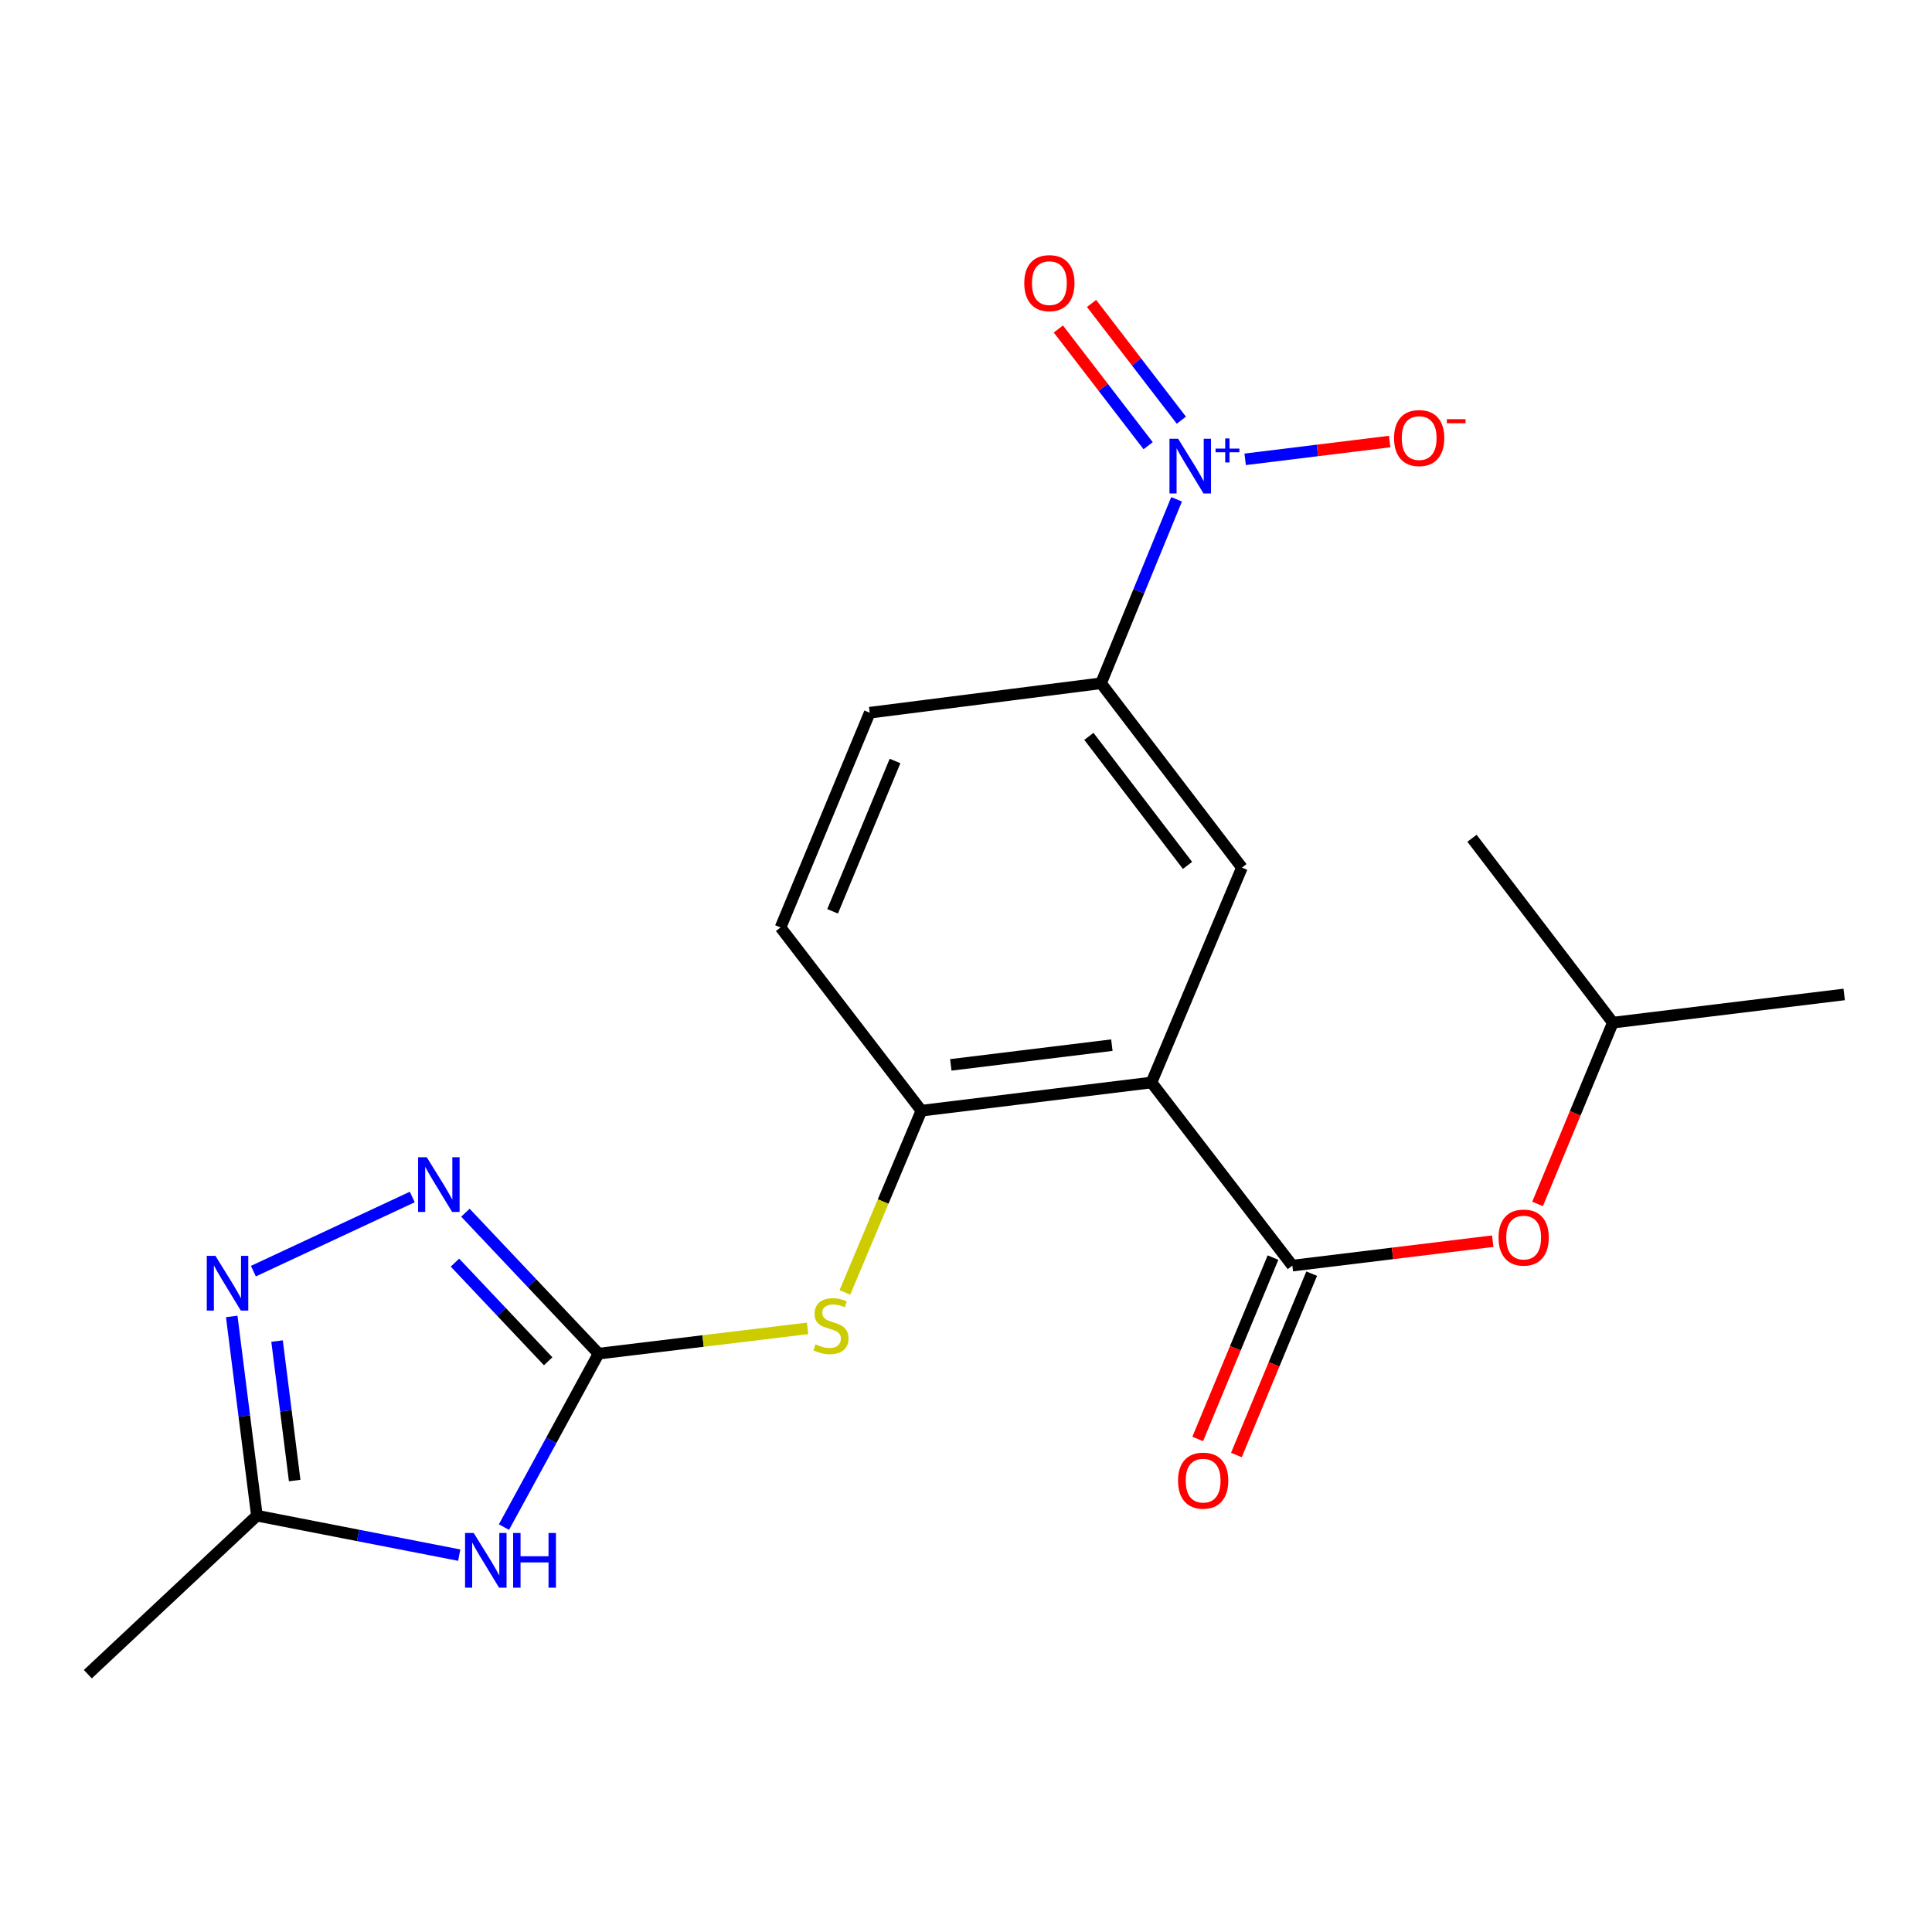<?xml version='1.0' encoding='iso-8859-1'?>
<svg version='1.1' baseProfile='full'
              xmlns='http://www.w3.org/2000/svg'
                      xmlns:rdkit='http://www.rdkit.org/xml'
                      xmlns:xlink='http://www.w3.org/1999/xlink'
                  xml:space='preserve'
width='1000px' height='1000px' viewBox='0 0 1000 1000'>
<!-- END OF HEADER -->
<rect style='opacity:1.0;fill:#FFFFFF;stroke:none' width='1000' height='1000' x='0' y='0'> </rect>
<path class='bond-3' d='M 595.997,560.301 L 668.916,655.081' style='fill:none;fill-rule:evenodd;stroke:#000000;stroke-width:6px;stroke-linecap:butt;stroke-linejoin:miter;stroke-opacity:1' />
<path class='bond-6' d='M 595.997,560.301 L 476.91,574.887' style='fill:none;fill-rule:evenodd;stroke:#000000;stroke-width:6px;stroke-linecap:butt;stroke-linejoin:miter;stroke-opacity:1' />
<path class='bond-6' d='M 575.498,540.969 L 492.137,551.18' style='fill:none;fill-rule:evenodd;stroke:#000000;stroke-width:6px;stroke-linecap:butt;stroke-linejoin:miter;stroke-opacity:1' />
<path class='bond-7' d='M 595.997,560.301 L 642.815,449.08' style='fill:none;fill-rule:evenodd;stroke:#000000;stroke-width:6px;stroke-linecap:butt;stroke-linejoin:miter;stroke-opacity:1' />
<path class='bond-0' d='M 309.825,700.647 L 363.91,694.104' style='fill:none;fill-rule:evenodd;stroke:#000000;stroke-width:6px;stroke-linecap:butt;stroke-linejoin:miter;stroke-opacity:1' />
<path class='bond-0' d='M 363.91,694.104 L 417.995,687.561' style='fill:none;fill-rule:evenodd;stroke:#CCCC00;stroke-width:6px;stroke-linecap:butt;stroke-linejoin:miter;stroke-opacity:1' />
<path class='bond-1' d='M 309.825,700.647 L 285.335,745.534' style='fill:none;fill-rule:evenodd;stroke:#000000;stroke-width:6px;stroke-linecap:butt;stroke-linejoin:miter;stroke-opacity:1' />
<path class='bond-1' d='M 285.335,745.534 L 260.844,790.422' style='fill:none;fill-rule:evenodd;stroke:#0000FF;stroke-width:6px;stroke-linecap:butt;stroke-linejoin:miter;stroke-opacity:1' />
<path class='bond-4' d='M 309.825,700.647 L 275.362,664.17' style='fill:none;fill-rule:evenodd;stroke:#000000;stroke-width:6px;stroke-linecap:butt;stroke-linejoin:miter;stroke-opacity:1' />
<path class='bond-4' d='M 275.362,664.17 L 240.899,627.694' style='fill:none;fill-rule:evenodd;stroke:#0000FF;stroke-width:6px;stroke-linecap:butt;stroke-linejoin:miter;stroke-opacity:1' />
<path class='bond-4' d='M 283.727,704.593 L 259.603,679.06' style='fill:none;fill-rule:evenodd;stroke:#000000;stroke-width:6px;stroke-linecap:butt;stroke-linejoin:miter;stroke-opacity:1' />
<path class='bond-4' d='M 259.603,679.06 L 235.479,653.527' style='fill:none;fill-rule:evenodd;stroke:#0000FF;stroke-width:6px;stroke-linecap:butt;stroke-linejoin:miter;stroke-opacity:1' />
<path class='bond-8' d='M 237.698,804.944 L 185.335,794.729' style='fill:none;fill-rule:evenodd;stroke:#0000FF;stroke-width:6px;stroke-linecap:butt;stroke-linejoin:miter;stroke-opacity:1' />
<path class='bond-8' d='M 185.335,794.729 L 132.972,784.514' style='fill:none;fill-rule:evenodd;stroke:#000000;stroke-width:6px;stroke-linecap:butt;stroke-linejoin:miter;stroke-opacity:1' />
<path class='bond-2' d='M 609,258.445 L 589.448,306.053' style='fill:none;fill-rule:evenodd;stroke:#0000FF;stroke-width:6px;stroke-linecap:butt;stroke-linejoin:miter;stroke-opacity:1' />
<path class='bond-2' d='M 589.448,306.053 L 569.896,353.661' style='fill:none;fill-rule:evenodd;stroke:#000000;stroke-width:6px;stroke-linecap:butt;stroke-linejoin:miter;stroke-opacity:1' />
<path class='bond-12' d='M 644.493,237.748 L 681.892,233.144' style='fill:none;fill-rule:evenodd;stroke:#0000FF;stroke-width:6px;stroke-linecap:butt;stroke-linejoin:miter;stroke-opacity:1' />
<path class='bond-12' d='M 681.892,233.144 L 719.291,228.54' style='fill:none;fill-rule:evenodd;stroke:#FF0000;stroke-width:6px;stroke-linecap:butt;stroke-linejoin:miter;stroke-opacity:1' />
<path class='bond-13' d='M 611.464,217.488 L 588.225,187.277' style='fill:none;fill-rule:evenodd;stroke:#0000FF;stroke-width:6px;stroke-linecap:butt;stroke-linejoin:miter;stroke-opacity:1' />
<path class='bond-13' d='M 588.225,187.277 L 564.986,157.066' style='fill:none;fill-rule:evenodd;stroke:#FF0000;stroke-width:6px;stroke-linecap:butt;stroke-linejoin:miter;stroke-opacity:1' />
<path class='bond-13' d='M 594.279,230.707 L 571.04,200.496' style='fill:none;fill-rule:evenodd;stroke:#0000FF;stroke-width:6px;stroke-linecap:butt;stroke-linejoin:miter;stroke-opacity:1' />
<path class='bond-13' d='M 571.04,200.496 L 547.801,170.285' style='fill:none;fill-rule:evenodd;stroke:#FF0000;stroke-width:6px;stroke-linecap:butt;stroke-linejoin:miter;stroke-opacity:1' />
<path class='bond-11' d='M 668.916,655.081 L 720.771,648.759' style='fill:none;fill-rule:evenodd;stroke:#000000;stroke-width:6px;stroke-linecap:butt;stroke-linejoin:miter;stroke-opacity:1' />
<path class='bond-11' d='M 720.771,648.759 L 772.626,642.436' style='fill:none;fill-rule:evenodd;stroke:#FF0000;stroke-width:6px;stroke-linecap:butt;stroke-linejoin:miter;stroke-opacity:1' />
<path class='bond-14' d='M 658.904,650.925 L 639.417,697.865' style='fill:none;fill-rule:evenodd;stroke:#000000;stroke-width:6px;stroke-linecap:butt;stroke-linejoin:miter;stroke-opacity:1' />
<path class='bond-14' d='M 639.417,697.865 L 619.931,744.804' style='fill:none;fill-rule:evenodd;stroke:#FF0000;stroke-width:6px;stroke-linecap:butt;stroke-linejoin:miter;stroke-opacity:1' />
<path class='bond-14' d='M 678.928,659.238 L 659.441,706.177' style='fill:none;fill-rule:evenodd;stroke:#000000;stroke-width:6px;stroke-linecap:butt;stroke-linejoin:miter;stroke-opacity:1' />
<path class='bond-14' d='M 659.441,706.177 L 639.955,753.117' style='fill:none;fill-rule:evenodd;stroke:#FF0000;stroke-width:6px;stroke-linecap:butt;stroke-linejoin:miter;stroke-opacity:1' />
<path class='bond-5' d='M 213.392,619.562 L 131.149,657.944' style='fill:none;fill-rule:evenodd;stroke:#0000FF;stroke-width:6px;stroke-linecap:butt;stroke-linejoin:miter;stroke-opacity:1' />
<path class='bond-22' d='M 119.943,681.379 L 126.457,732.947' style='fill:none;fill-rule:evenodd;stroke:#0000FF;stroke-width:6px;stroke-linecap:butt;stroke-linejoin:miter;stroke-opacity:1' />
<path class='bond-22' d='M 126.457,732.947 L 132.972,784.514' style='fill:none;fill-rule:evenodd;stroke:#000000;stroke-width:6px;stroke-linecap:butt;stroke-linejoin:miter;stroke-opacity:1' />
<path class='bond-22' d='M 143.407,694.132 L 147.967,730.23' style='fill:none;fill-rule:evenodd;stroke:#0000FF;stroke-width:6px;stroke-linecap:butt;stroke-linejoin:miter;stroke-opacity:1' />
<path class='bond-22' d='M 147.967,730.23 L 152.527,766.327' style='fill:none;fill-rule:evenodd;stroke:#000000;stroke-width:6px;stroke-linecap:butt;stroke-linejoin:miter;stroke-opacity:1' />
<path class='bond-10' d='M 476.91,574.887 L 457.113,621.924' style='fill:none;fill-rule:evenodd;stroke:#000000;stroke-width:6px;stroke-linecap:butt;stroke-linejoin:miter;stroke-opacity:1' />
<path class='bond-10' d='M 457.113,621.924 L 437.317,668.96' style='fill:none;fill-rule:evenodd;stroke:#CCCC00;stroke-width:6px;stroke-linecap:butt;stroke-linejoin:miter;stroke-opacity:1' />
<path class='bond-15' d='M 476.91,574.887 L 404.003,480.059' style='fill:none;fill-rule:evenodd;stroke:#000000;stroke-width:6px;stroke-linecap:butt;stroke-linejoin:miter;stroke-opacity:1' />
<path class='bond-9' d='M 642.815,449.08 L 569.896,353.661' style='fill:none;fill-rule:evenodd;stroke:#000000;stroke-width:6px;stroke-linecap:butt;stroke-linejoin:miter;stroke-opacity:1' />
<path class='bond-9' d='M 614.651,447.931 L 563.607,381.138' style='fill:none;fill-rule:evenodd;stroke:#000000;stroke-width:6px;stroke-linecap:butt;stroke-linejoin:miter;stroke-opacity:1' />
<path class='bond-18' d='M 132.972,784.514 L 45.455,866.551' style='fill:none;fill-rule:evenodd;stroke:#000000;stroke-width:6px;stroke-linecap:butt;stroke-linejoin:miter;stroke-opacity:1' />
<path class='bond-16' d='M 569.896,353.661 L 450.171,368.898' style='fill:none;fill-rule:evenodd;stroke:#000000;stroke-width:6px;stroke-linecap:butt;stroke-linejoin:miter;stroke-opacity:1' />
<path class='bond-17' d='M 795.838,623.154 L 815.323,576.238' style='fill:none;fill-rule:evenodd;stroke:#FF0000;stroke-width:6px;stroke-linecap:butt;stroke-linejoin:miter;stroke-opacity:1' />
<path class='bond-17' d='M 815.323,576.238 L 834.808,529.322' style='fill:none;fill-rule:evenodd;stroke:#000000;stroke-width:6px;stroke-linecap:butt;stroke-linejoin:miter;stroke-opacity:1' />
<path class='bond-21' d='M 404.003,480.059 L 450.171,368.898' style='fill:none;fill-rule:evenodd;stroke:#000000;stroke-width:6px;stroke-linecap:butt;stroke-linejoin:miter;stroke-opacity:1' />
<path class='bond-21' d='M 430.951,471.7 L 463.268,393.888' style='fill:none;fill-rule:evenodd;stroke:#000000;stroke-width:6px;stroke-linecap:butt;stroke-linejoin:miter;stroke-opacity:1' />
<path class='bond-19' d='M 834.808,529.322 L 761.901,433.891' style='fill:none;fill-rule:evenodd;stroke:#000000;stroke-width:6px;stroke-linecap:butt;stroke-linejoin:miter;stroke-opacity:1' />
<path class='bond-20' d='M 834.808,529.322 L 954.545,514.724' style='fill:none;fill-rule:evenodd;stroke:#000000;stroke-width:6px;stroke-linecap:butt;stroke-linejoin:miter;stroke-opacity:1' />
<path  class='atom-2' d='M 245.196 793.468
L 254.476 808.468
Q 255.396 809.948, 256.876 812.628
Q 258.356 815.308, 258.436 815.468
L 258.436 793.468
L 262.196 793.468
L 262.196 821.788
L 258.316 821.788
L 248.356 805.388
Q 247.196 803.468, 245.956 801.268
Q 244.756 799.068, 244.396 798.388
L 244.396 821.788
L 240.716 821.788
L 240.716 793.468
L 245.196 793.468
' fill='#0000FF'/>
<path  class='atom-2' d='M 265.596 793.468
L 269.436 793.468
L 269.436 805.508
L 283.916 805.508
L 283.916 793.468
L 287.756 793.468
L 287.756 821.788
L 283.916 821.788
L 283.916 808.708
L 269.436 808.708
L 269.436 821.788
L 265.596 821.788
L 265.596 793.468
' fill='#0000FF'/>
<path  class='atom-3' d='M 609.803 227.087
L 619.083 242.087
Q 620.003 243.567, 621.483 246.247
Q 622.963 248.927, 623.043 249.087
L 623.043 227.087
L 626.803 227.087
L 626.803 255.407
L 622.923 255.407
L 612.963 239.007
Q 611.803 237.087, 610.563 234.887
Q 609.363 232.687, 609.003 232.007
L 609.003 255.407
L 605.323 255.407
L 605.323 227.087
L 609.803 227.087
' fill='#0000FF'/>
<path  class='atom-3' d='M 629.179 232.192
L 634.169 232.192
L 634.169 226.938
L 636.387 226.938
L 636.387 232.192
L 641.508 232.192
L 641.508 234.093
L 636.387 234.093
L 636.387 239.373
L 634.169 239.373
L 634.169 234.093
L 629.179 234.093
L 629.179 232.192
' fill='#0000FF'/>
<path  class='atom-5' d='M 220.89 598.981
L 230.17 613.981
Q 231.09 615.461, 232.57 618.141
Q 234.05 620.821, 234.13 620.981
L 234.13 598.981
L 237.89 598.981
L 237.89 627.301
L 234.01 627.301
L 224.05 610.901
Q 222.89 608.981, 221.65 606.781
Q 220.45 604.581, 220.09 603.901
L 220.09 627.301
L 216.41 627.301
L 216.41 598.981
L 220.89 598.981
' fill='#0000FF'/>
<path  class='atom-6' d='M 111.511 650.027
L 120.791 665.027
Q 121.711 666.507, 123.191 669.187
Q 124.671 671.867, 124.751 672.027
L 124.751 650.027
L 128.511 650.027
L 128.511 678.347
L 124.631 678.347
L 114.671 661.947
Q 113.511 660.027, 112.271 657.827
Q 111.071 655.627, 110.711 654.947
L 110.711 678.347
L 107.031 678.347
L 107.031 650.027
L 111.511 650.027
' fill='#0000FF'/>
<path  class='atom-11' d='M 422.104 695.817
Q 422.424 695.937, 423.744 696.497
Q 425.064 697.057, 426.504 697.417
Q 427.984 697.737, 429.424 697.737
Q 432.104 697.737, 433.664 696.457
Q 435.224 695.137, 435.224 692.857
Q 435.224 691.297, 434.424 690.337
Q 433.664 689.377, 432.464 688.857
Q 431.264 688.337, 429.264 687.737
Q 426.744 686.977, 425.224 686.257
Q 423.744 685.537, 422.664 684.017
Q 421.624 682.497, 421.624 679.937
Q 421.624 676.377, 424.024 674.177
Q 426.464 671.977, 431.264 671.977
Q 434.544 671.977, 438.264 673.537
L 437.344 676.617
Q 433.944 675.217, 431.384 675.217
Q 428.624 675.217, 427.104 676.377
Q 425.584 677.497, 425.624 679.457
Q 425.624 680.977, 426.384 681.897
Q 427.184 682.817, 428.304 683.337
Q 429.464 683.857, 431.384 684.457
Q 433.944 685.257, 435.464 686.057
Q 436.984 686.857, 438.064 688.497
Q 439.184 690.097, 439.184 692.857
Q 439.184 696.777, 436.544 698.897
Q 433.944 700.977, 429.584 700.977
Q 427.064 700.977, 425.144 700.417
Q 423.264 699.897, 421.024 698.977
L 422.104 695.817
' fill='#CCCC00'/>
<path  class='atom-12' d='M 775.641 640.563
Q 775.641 633.763, 779.001 629.963
Q 782.361 626.163, 788.641 626.163
Q 794.921 626.163, 798.281 629.963
Q 801.641 633.763, 801.641 640.563
Q 801.641 647.443, 798.241 651.363
Q 794.841 655.243, 788.641 655.243
Q 782.401 655.243, 779.001 651.363
Q 775.641 647.483, 775.641 640.563
M 788.641 652.043
Q 792.961 652.043, 795.281 649.163
Q 797.641 646.243, 797.641 640.563
Q 797.641 635.003, 795.281 632.203
Q 792.961 629.363, 788.641 629.363
Q 784.321 629.363, 781.961 632.163
Q 779.641 634.963, 779.641 640.563
Q 779.641 646.283, 781.961 649.163
Q 784.321 652.043, 788.641 652.043
' fill='#FF0000'/>
<path  class='atom-13' d='M 721.56 226.741
Q 721.56 219.941, 724.92 216.141
Q 728.28 212.341, 734.56 212.341
Q 740.84 212.341, 744.2 216.141
Q 747.56 219.941, 747.56 226.741
Q 747.56 233.621, 744.16 237.541
Q 740.76 241.421, 734.56 241.421
Q 728.32 241.421, 724.92 237.541
Q 721.56 233.661, 721.56 226.741
M 734.56 238.221
Q 738.88 238.221, 741.2 235.341
Q 743.56 232.421, 743.56 226.741
Q 743.56 221.181, 741.2 218.381
Q 738.88 215.541, 734.56 215.541
Q 730.24 215.541, 727.88 218.341
Q 725.56 221.141, 725.56 226.741
Q 725.56 232.461, 727.88 235.341
Q 730.24 238.221, 734.56 238.221
' fill='#FF0000'/>
<path  class='atom-13' d='M 748.88 216.963
L 758.569 216.963
L 758.569 219.075
L 748.88 219.075
L 748.88 216.963
' fill='#FF0000'/>
<path  class='atom-14' d='M 530.156 146.547
Q 530.156 139.747, 533.516 135.947
Q 536.876 132.147, 543.156 132.147
Q 549.436 132.147, 552.796 135.947
Q 556.156 139.747, 556.156 146.547
Q 556.156 153.427, 552.756 157.347
Q 549.356 161.227, 543.156 161.227
Q 536.916 161.227, 533.516 157.347
Q 530.156 153.467, 530.156 146.547
M 543.156 158.027
Q 547.476 158.027, 549.796 155.147
Q 552.156 152.227, 552.156 146.547
Q 552.156 140.987, 549.796 138.187
Q 547.476 135.347, 543.156 135.347
Q 538.836 135.347, 536.476 138.147
Q 534.156 140.947, 534.156 146.547
Q 534.156 152.267, 536.476 155.147
Q 538.836 158.027, 543.156 158.027
' fill='#FF0000'/>
<path  class='atom-15' d='M 609.748 766.371
Q 609.748 759.571, 613.108 755.771
Q 616.468 751.971, 622.748 751.971
Q 629.028 751.971, 632.388 755.771
Q 635.748 759.571, 635.748 766.371
Q 635.748 773.251, 632.348 777.171
Q 628.948 781.051, 622.748 781.051
Q 616.508 781.051, 613.108 777.171
Q 609.748 773.291, 609.748 766.371
M 622.748 777.851
Q 627.068 777.851, 629.388 774.971
Q 631.748 772.051, 631.748 766.371
Q 631.748 760.811, 629.388 758.011
Q 627.068 755.171, 622.748 755.171
Q 618.428 755.171, 616.068 757.971
Q 613.748 760.771, 613.748 766.371
Q 613.748 772.091, 616.068 774.971
Q 618.428 777.851, 622.748 777.851
' fill='#FF0000'/>
</svg>

